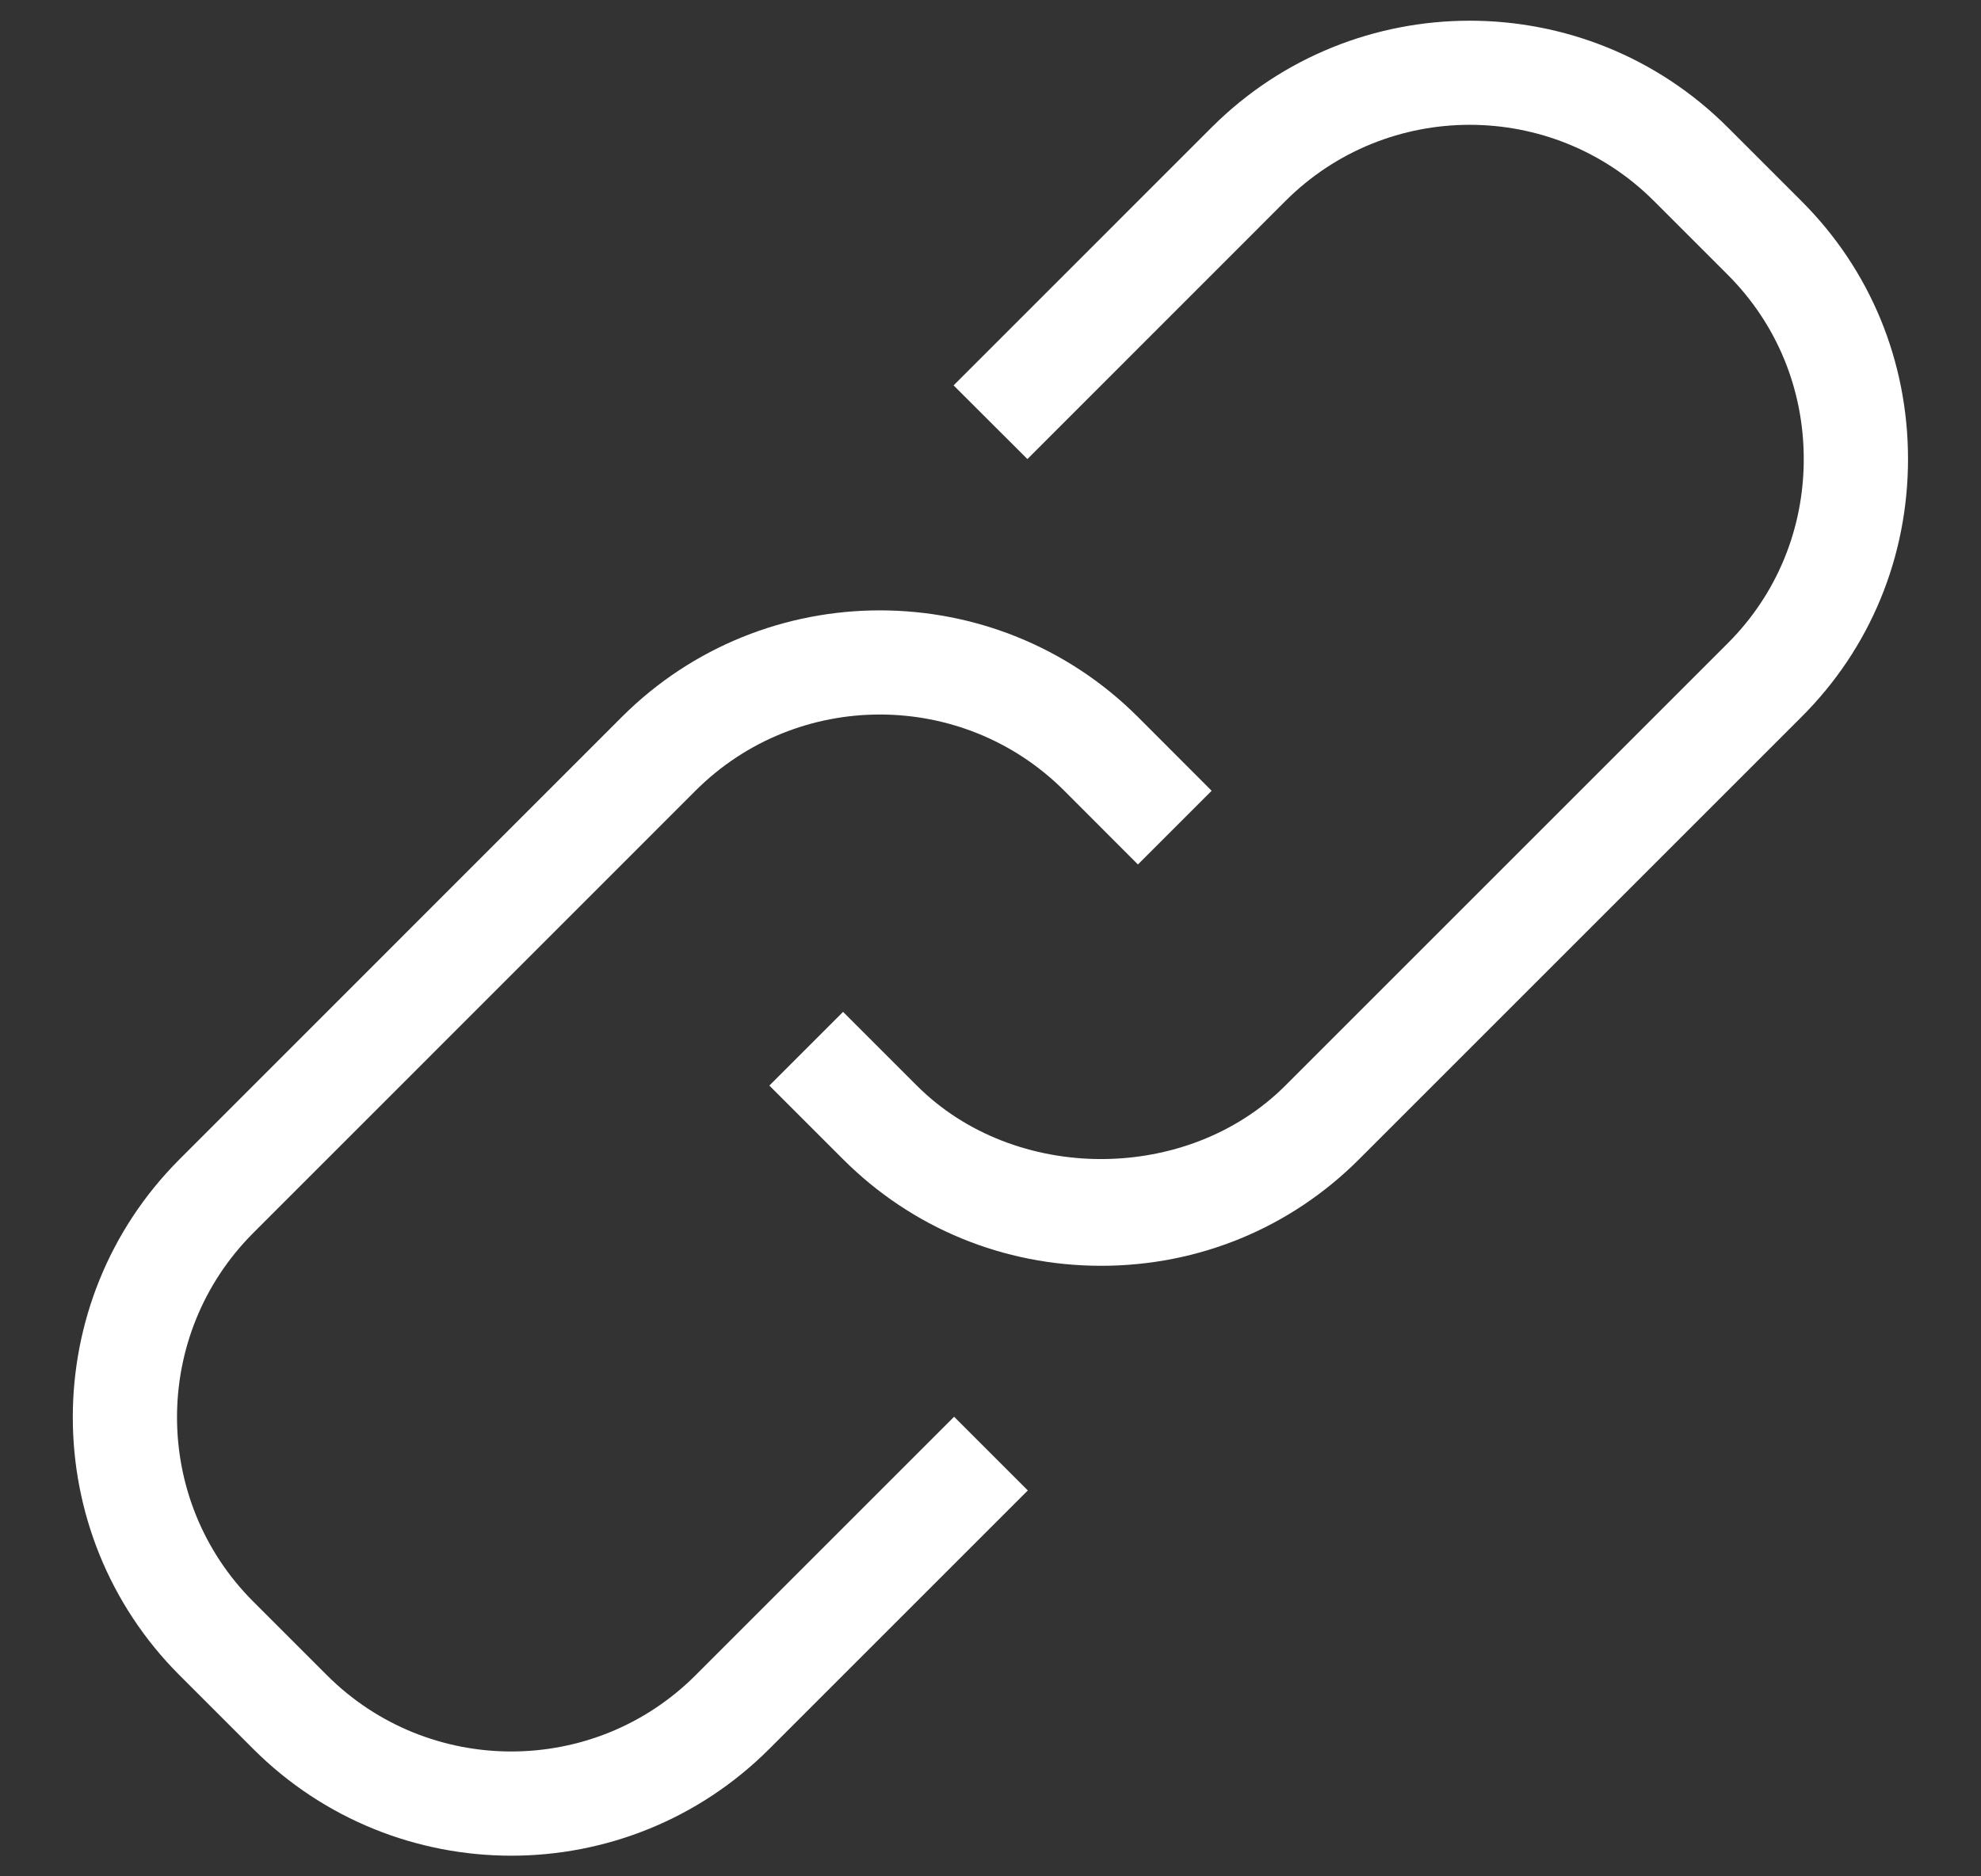 <?xml version="1.0" encoding="UTF-8"?>
<svg width="19px" height="18px" viewBox="0 0 19 18" version="1.1" xmlns="http://www.w3.org/2000/svg" xmlns:xlink="http://www.w3.org/1999/xlink">
    <rect x="0" y="0" width="19" height="18" fill="#333333" stroke="none"/>
    <g id="Page-1" stroke="none" stroke-width="1" fill="none" fill-rule="evenodd">
        <g id="010_link_152" fill="#ffffff" fill-rule="nonzero">
            <path d="M6.671,16.071 C5.697,17.046 4.111,17.046 3.136,16.071 L2.429,15.364 C1.454,14.39 1.454,12.803 2.429,11.828 L6.671,7.585 C7.646,6.611 9.232,6.611 10.207,7.585 L10.914,8.293 L11.621,7.586 L10.914,6.878 C9.55,5.515 7.329,5.514 5.964,6.878 L1.722,11.121 C0.357,12.486 0.357,14.706 1.722,16.071 L2.429,16.778 C3.111,17.46 4.008,17.802 4.904,17.802 C5.8,17.802 6.696,17.46 7.378,16.778 L9.858,14.298 L9.151,13.591 L6.671,16.071 Z" id="Path"></path>
            <path d="M17.278,1.929 L16.571,1.222 C15.206,-0.143 12.986,-0.142 11.621,1.222 L9.146,3.697 L9.854,4.404 L12.328,1.929 C13.302,0.954 14.889,0.953 15.864,1.929 L16.571,2.636 C17.041,3.106 17.3,3.733 17.3,4.404 C17.3,5.074 17.041,5.702 16.571,6.171 L12.328,10.414 C11.389,11.354 9.732,11.354 8.793,10.414 L8.086,9.707 L7.379,10.414 L8.086,11.121 C8.745,11.78 9.624,12.143 10.561,12.143 C11.498,12.143 12.377,11.78 13.035,11.121 L17.278,6.878 C17.938,6.22 18.3,5.341 18.3,4.404 C18.3,3.466 17.938,2.587 17.278,1.929 Z" id="Path"></path>
        </g>
    </g>
</svg>